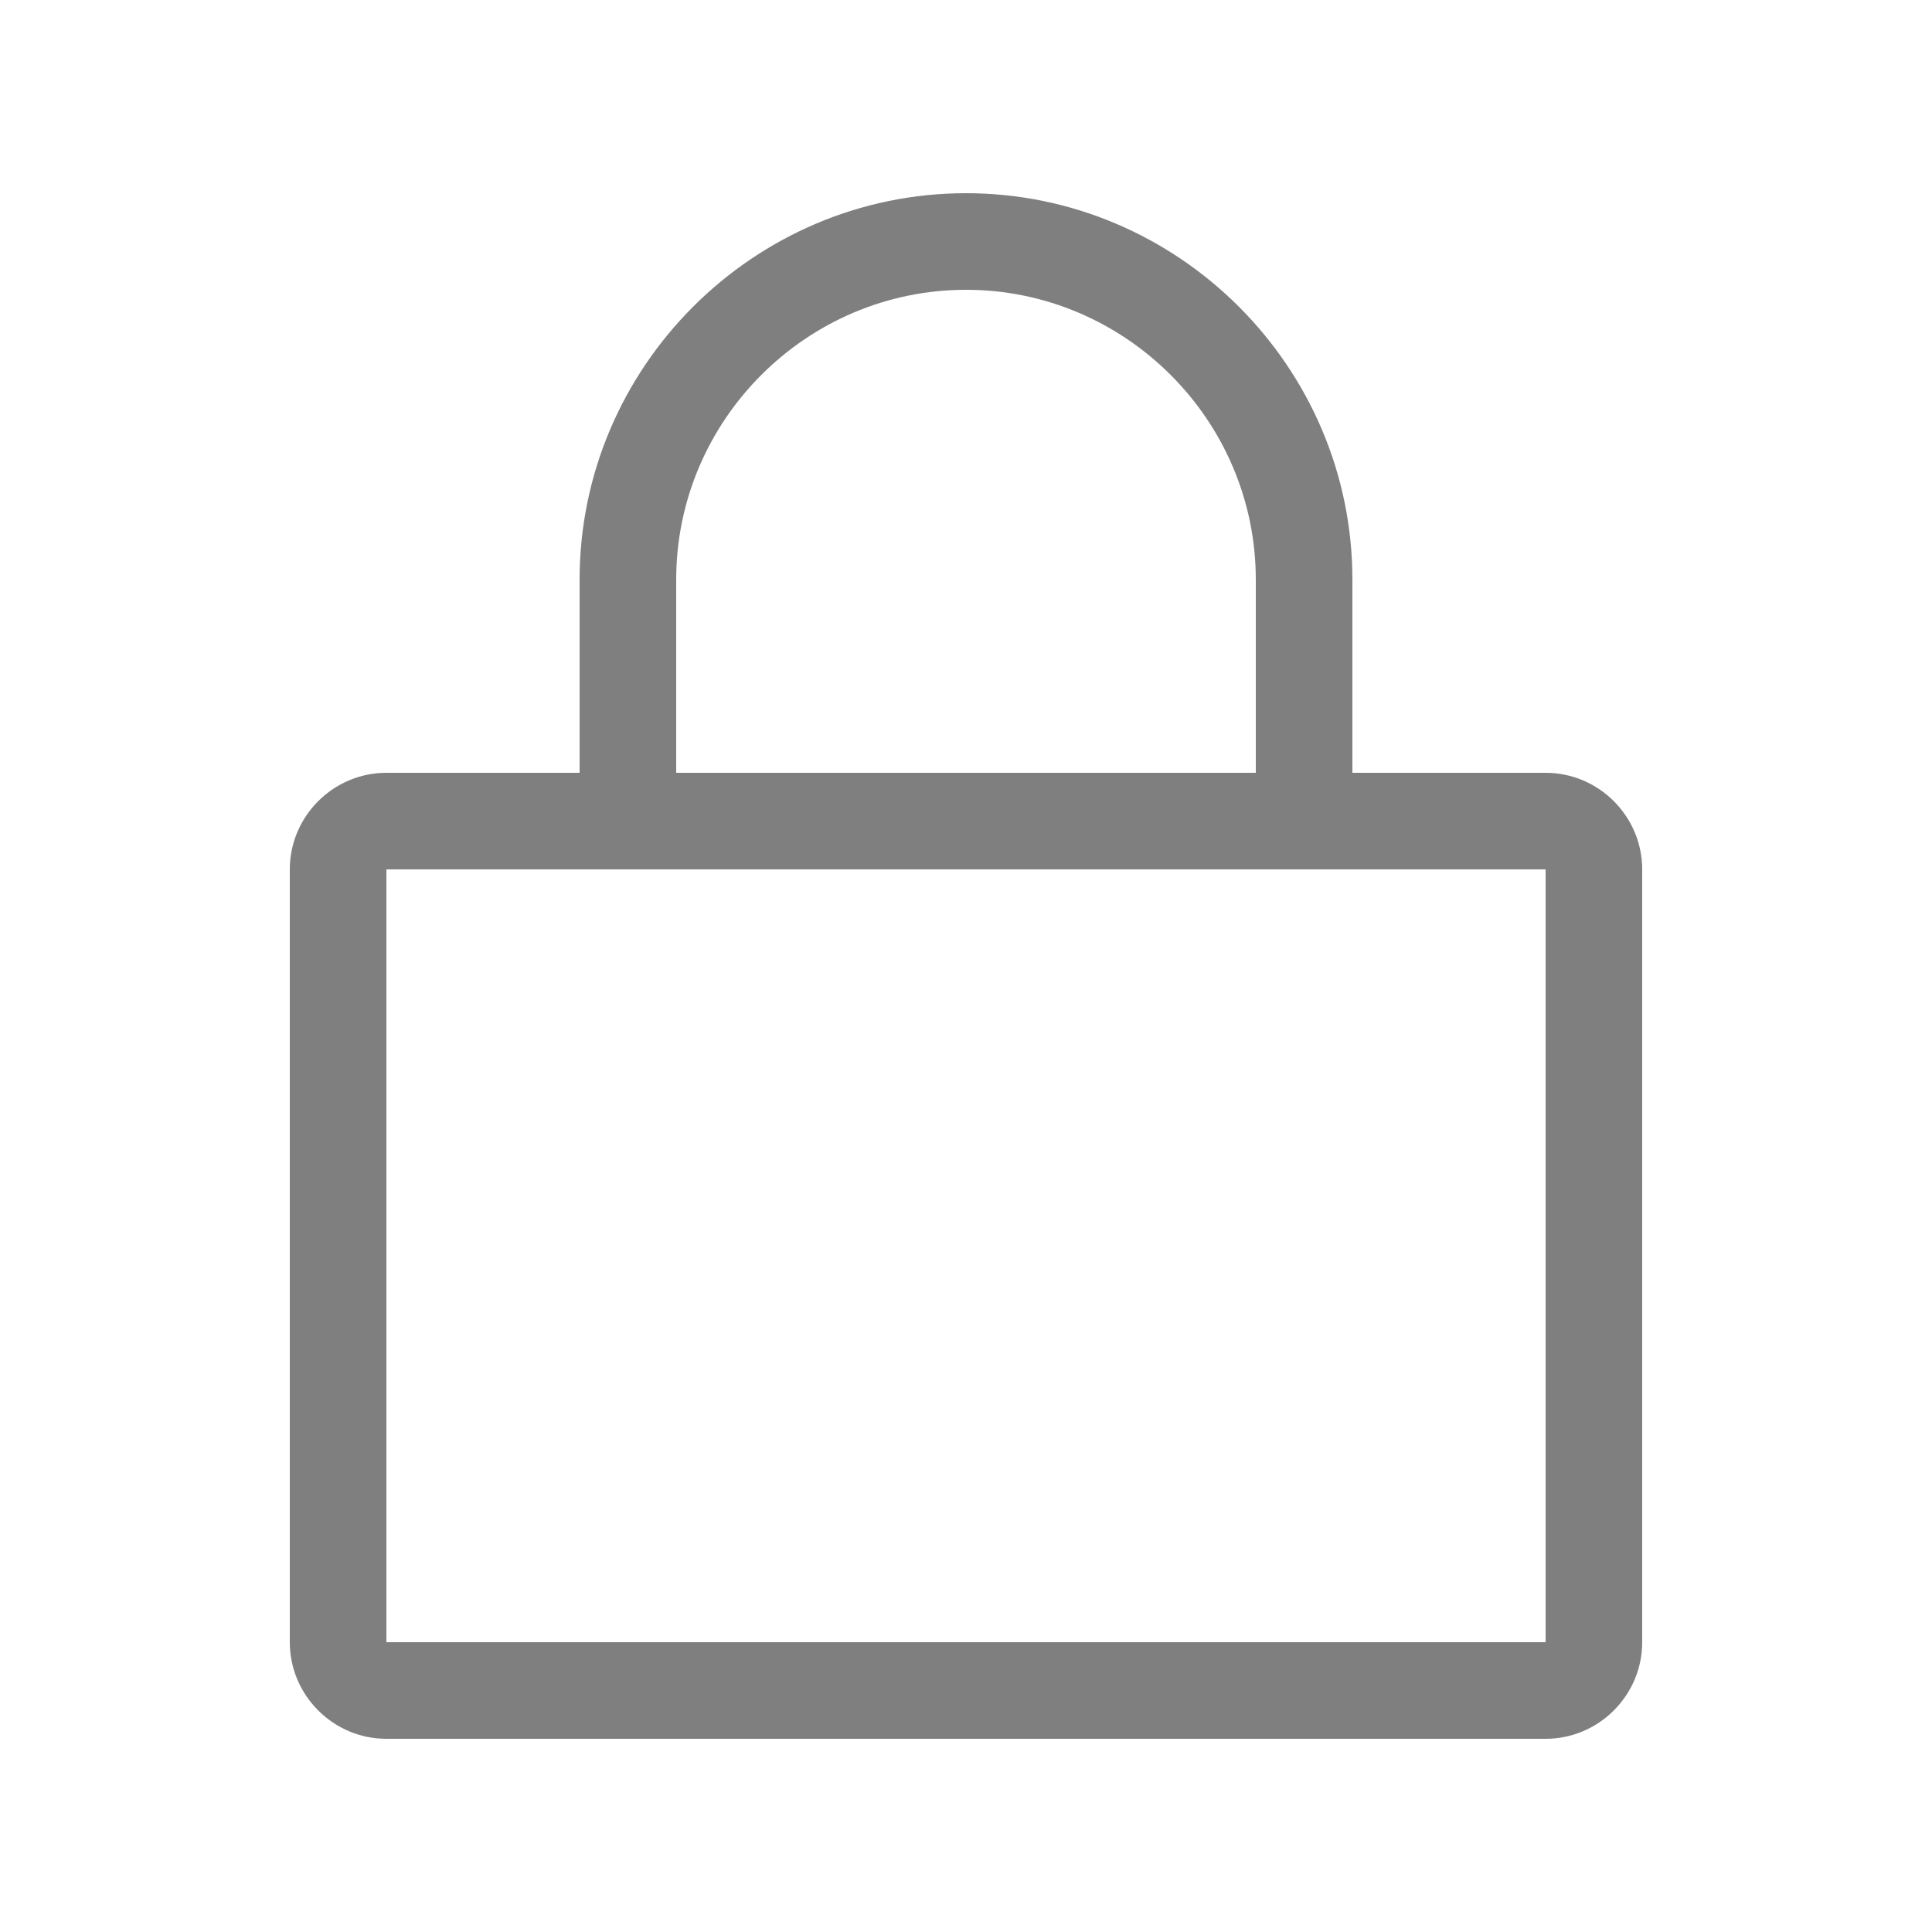 <!-- Generated by IcoMoon.io -->
<svg version="1.1" xmlns="http://www.w3.org/2000/svg" width="32" height="32" viewBox="0 0 32 32">
<title>lock</title>
<path d="M25.6 12.8h-3.2v-3.2c0-3.52-2.88-6.4-6.4-6.4s-6.4 2.88-6.4 6.4v3.2h-3.2c-0.88 0-1.6 0.72-1.6 1.6v12.8c0 0.88 0.72 1.6 1.6 1.6h19.2c0.88 0 1.6-0.72 1.6-1.6v-12.8c0-0.88-0.72-1.6-1.6-1.6zM11.2 9.6c0-2.64 2.16-4.8 4.8-4.8s4.8 2.16 4.8 4.8v3.2h-9.6v-3.2zM25.6 27.2h-19.2v-12.8h19.2v12.8z" style="opacity: 0.5"></path>
</svg>
